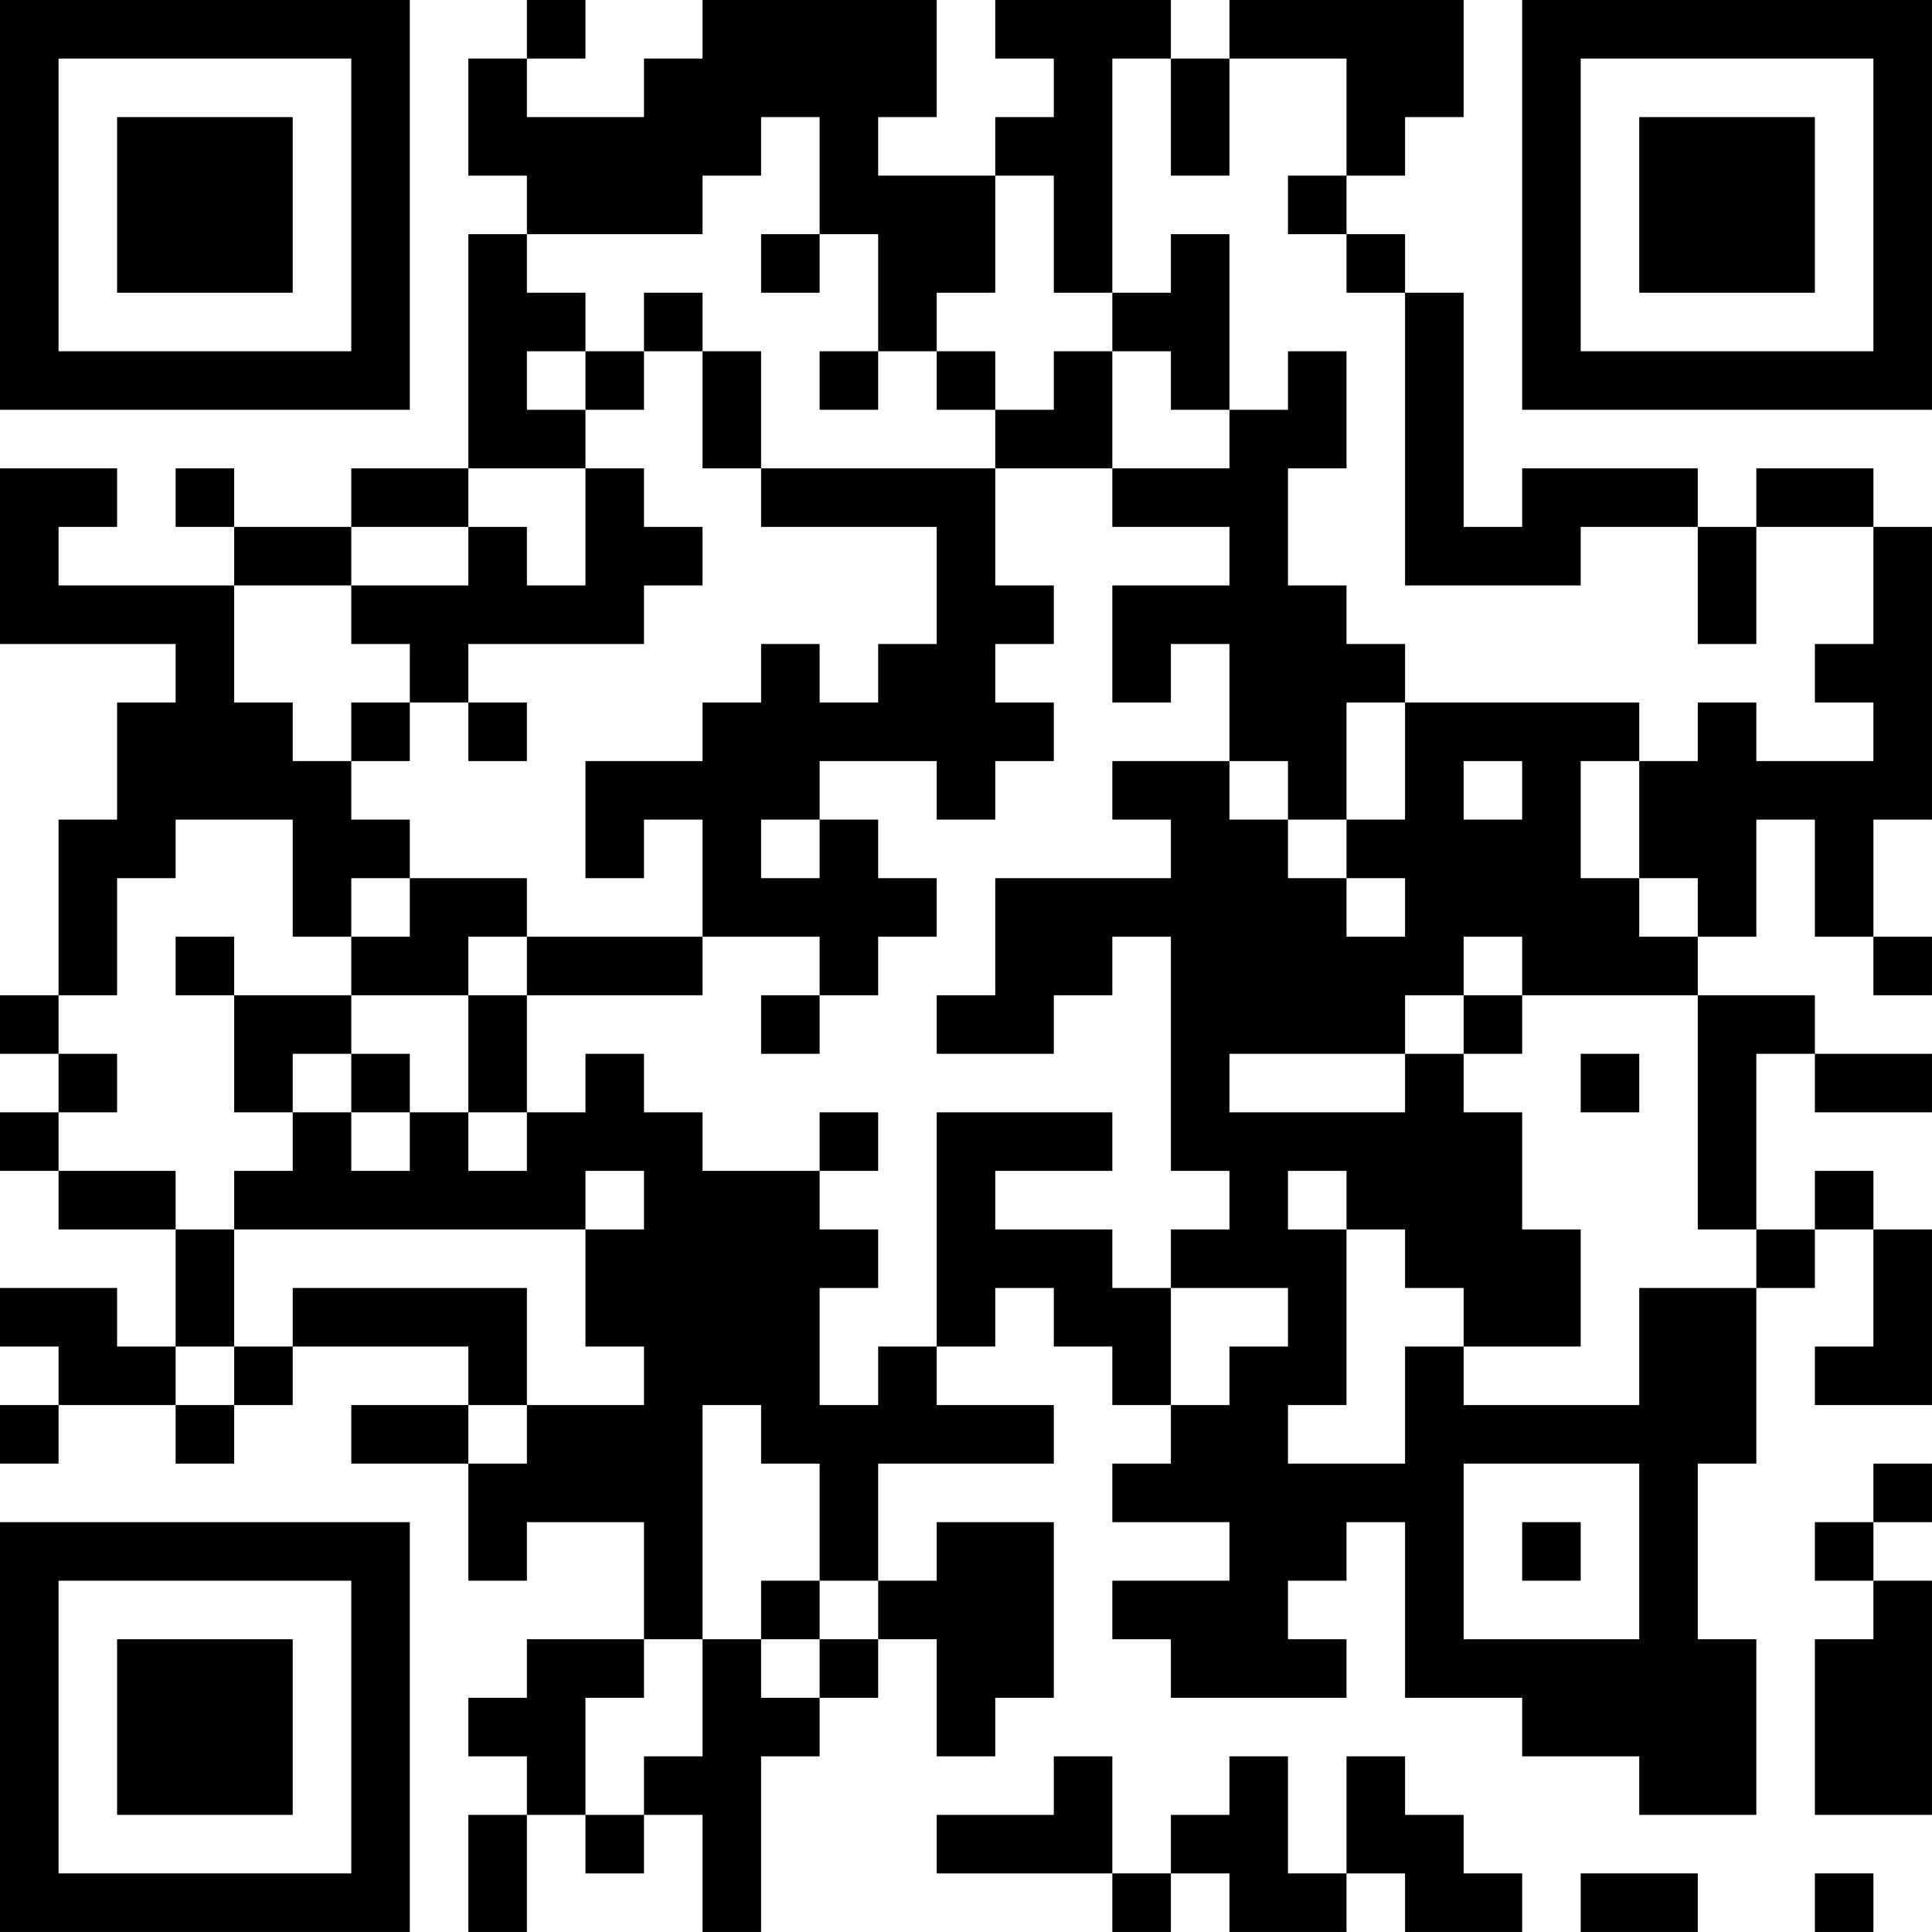 <?xml version="1.0" encoding="UTF-8"?>
<svg xmlns="http://www.w3.org/2000/svg" version="1.1" width="400" height="400" viewBox="0 0 400 400"><rect x="0" y="0" width="400" height="400" fill="#ffffff"/><g transform="scale(12.121)"><g transform="translate(0,0)"><path fill-rule="evenodd" d="M9 0L9 1L8 1L8 3L9 3L9 4L8 4L8 8L6 8L6 9L4 9L4 8L3 8L3 9L4 9L4 10L1 10L1 9L2 9L2 8L0 8L0 11L3 11L3 12L2 12L2 14L1 14L1 17L0 17L0 18L1 18L1 19L0 19L0 20L1 20L1 21L3 21L3 23L2 23L2 22L0 22L0 23L1 23L1 24L0 24L0 25L1 25L1 24L3 24L3 25L4 25L4 24L5 24L5 23L8 23L8 24L6 24L6 25L8 25L8 27L9 27L9 26L11 26L11 28L9 28L9 29L8 29L8 30L9 30L9 31L8 31L8 33L9 33L9 31L10 31L10 32L11 32L11 31L12 31L12 33L13 33L13 30L14 30L14 29L15 29L15 28L16 28L16 30L17 30L17 29L18 29L18 26L16 26L16 27L15 27L15 25L18 25L18 24L16 24L16 23L17 23L17 22L18 22L18 23L19 23L19 24L20 24L20 25L19 25L19 26L21 26L21 27L19 27L19 28L20 28L20 29L23 29L23 28L22 28L22 27L23 27L23 26L24 26L24 29L26 29L26 30L28 30L28 31L30 31L30 28L29 28L29 25L30 25L30 22L31 22L31 21L32 21L32 23L31 23L31 24L33 24L33 21L32 21L32 20L31 20L31 21L30 21L30 18L31 18L31 19L33 19L33 18L31 18L31 17L29 17L29 16L30 16L30 14L31 14L31 16L32 16L32 17L33 17L33 16L32 16L32 14L33 14L33 9L32 9L32 8L30 8L30 9L29 9L29 8L26 8L26 9L25 9L25 5L24 5L24 4L23 4L23 3L24 3L24 2L25 2L25 0L21 0L21 1L20 1L20 0L17 0L17 1L18 1L18 2L17 2L17 3L15 3L15 2L16 2L16 0L12 0L12 1L11 1L11 2L9 2L9 1L10 1L10 0ZM19 1L19 5L18 5L18 3L17 3L17 5L16 5L16 6L15 6L15 4L14 4L14 2L13 2L13 3L12 3L12 4L9 4L9 5L10 5L10 6L9 6L9 7L10 7L10 8L8 8L8 9L6 9L6 10L4 10L4 12L5 12L5 13L6 13L6 14L7 14L7 15L6 15L6 16L5 16L5 14L3 14L3 15L2 15L2 17L1 17L1 18L2 18L2 19L1 19L1 20L3 20L3 21L4 21L4 23L3 23L3 24L4 24L4 23L5 23L5 22L9 22L9 24L8 24L8 25L9 25L9 24L11 24L11 23L10 23L10 21L11 21L11 20L10 20L10 21L4 21L4 20L5 20L5 19L6 19L6 20L7 20L7 19L8 19L8 20L9 20L9 19L10 19L10 18L11 18L11 19L12 19L12 20L14 20L14 21L15 21L15 22L14 22L14 24L15 24L15 23L16 23L16 19L19 19L19 20L17 20L17 21L19 21L19 22L20 22L20 24L21 24L21 23L22 23L22 22L20 22L20 21L21 21L21 20L20 20L20 16L19 16L19 17L18 17L18 18L16 18L16 17L17 17L17 15L20 15L20 14L19 14L19 13L21 13L21 14L22 14L22 15L23 15L23 16L24 16L24 15L23 15L23 14L24 14L24 12L28 12L28 13L27 13L27 15L28 15L28 16L29 16L29 15L28 15L28 13L29 13L29 12L30 12L30 13L32 13L32 12L31 12L31 11L32 11L32 9L30 9L30 11L29 11L29 9L27 9L27 10L24 10L24 5L23 5L23 4L22 4L22 3L23 3L23 1L21 1L21 3L20 3L20 1ZM13 4L13 5L14 5L14 4ZM20 4L20 5L19 5L19 6L18 6L18 7L17 7L17 6L16 6L16 7L17 7L17 8L13 8L13 6L12 6L12 5L11 5L11 6L10 6L10 7L11 7L11 6L12 6L12 8L13 8L13 9L16 9L16 11L15 11L15 12L14 12L14 11L13 11L13 12L12 12L12 13L10 13L10 15L11 15L11 14L12 14L12 16L9 16L9 15L7 15L7 16L6 16L6 17L4 17L4 16L3 16L3 17L4 17L4 19L5 19L5 18L6 18L6 19L7 19L7 18L6 18L6 17L8 17L8 19L9 19L9 17L12 17L12 16L14 16L14 17L13 17L13 18L14 18L14 17L15 17L15 16L16 16L16 15L15 15L15 14L14 14L14 13L16 13L16 14L17 14L17 13L18 13L18 12L17 12L17 11L18 11L18 10L17 10L17 8L19 8L19 9L21 9L21 10L19 10L19 12L20 12L20 11L21 11L21 13L22 13L22 14L23 14L23 12L24 12L24 11L23 11L23 10L22 10L22 8L23 8L23 6L22 6L22 7L21 7L21 4ZM14 6L14 7L15 7L15 6ZM19 6L19 8L21 8L21 7L20 7L20 6ZM10 8L10 10L9 10L9 9L8 9L8 10L6 10L6 11L7 11L7 12L6 12L6 13L7 13L7 12L8 12L8 13L9 13L9 12L8 12L8 11L11 11L11 10L12 10L12 9L11 9L11 8ZM25 13L25 14L26 14L26 13ZM13 14L13 15L14 15L14 14ZM8 16L8 17L9 17L9 16ZM25 16L25 17L24 17L24 18L21 18L21 19L24 19L24 18L25 18L25 19L26 19L26 21L27 21L27 23L25 23L25 22L24 22L24 21L23 21L23 20L22 20L22 21L23 21L23 24L22 24L22 25L24 25L24 23L25 23L25 24L28 24L28 22L30 22L30 21L29 21L29 17L26 17L26 16ZM25 17L25 18L26 18L26 17ZM27 18L27 19L28 19L28 18ZM14 19L14 20L15 20L15 19ZM12 24L12 28L11 28L11 29L10 29L10 31L11 31L11 30L12 30L12 28L13 28L13 29L14 29L14 28L15 28L15 27L14 27L14 25L13 25L13 24ZM25 25L25 28L28 28L28 25ZM32 25L32 26L31 26L31 27L32 27L32 28L31 28L31 31L33 31L33 27L32 27L32 26L33 26L33 25ZM26 26L26 27L27 27L27 26ZM13 27L13 28L14 28L14 27ZM18 30L18 31L16 31L16 32L19 32L19 33L20 33L20 32L21 32L21 33L23 33L23 32L24 32L24 33L26 33L26 32L25 32L25 31L24 31L24 30L23 30L23 32L22 32L22 30L21 30L21 31L20 31L20 32L19 32L19 30ZM27 32L27 33L29 33L29 32ZM31 32L31 33L32 33L32 32ZM0 0L0 7L7 7L7 0ZM1 1L1 6L6 6L6 1ZM2 2L2 5L5 5L5 2ZM26 0L26 7L33 7L33 0ZM27 1L27 6L32 6L32 1ZM28 2L28 5L31 5L31 2ZM0 26L0 33L7 33L7 26ZM1 27L1 32L6 32L6 27ZM2 28L2 31L5 31L5 28Z" fill="#000000"/></g></g></svg>
